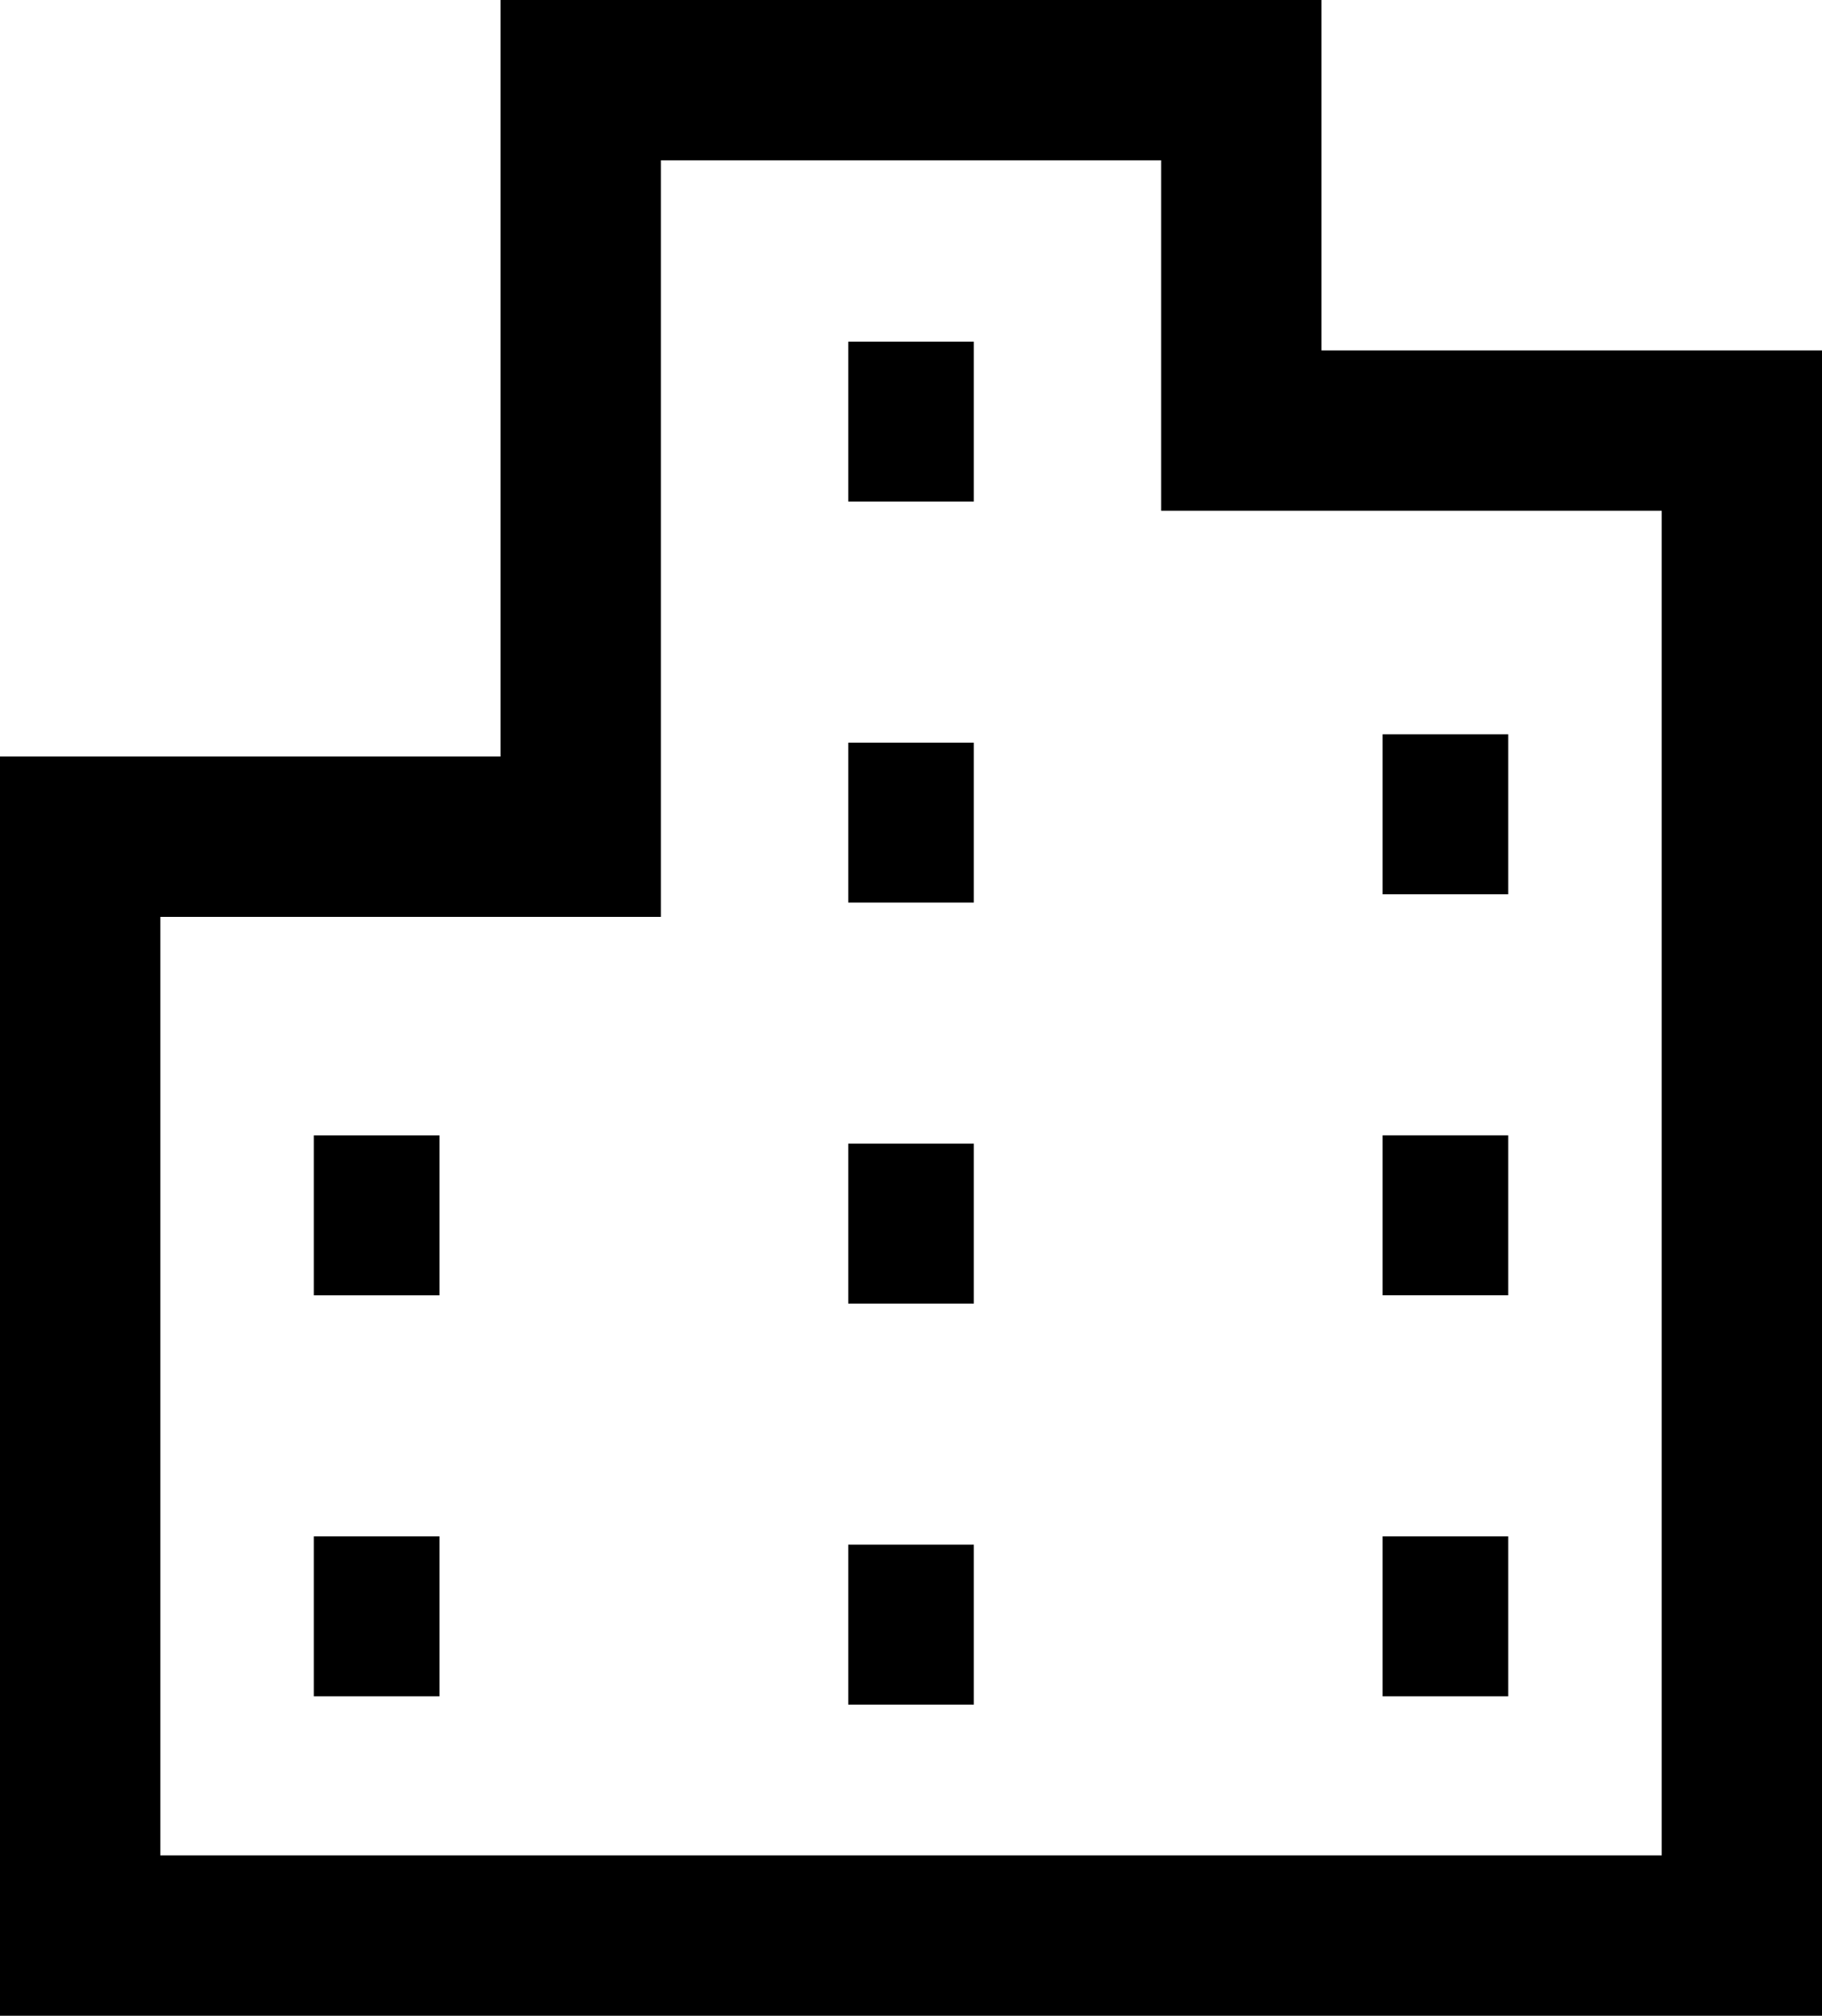 <svg id="グループ_14" data-name="グループ 14" xmlns="http://www.w3.org/2000/svg" width="50.886" height="56.293" viewBox="0 0 50.886 56.293">
  <path id="パス_1" data-name="パス 1" d="M4.477,25.606h13.98V4.477H32.43v9.786h13.98V51.816H4.477ZM13.978,0V21.128H0V56.293H50.886V9.785H36.908V0Z"/>
  <rect id="長方形_41" data-name="長方形 41" width="3.508" height="4.466" transform="translate(23.69 9.541)"/>
  <rect id="長方形_42" data-name="長方形 42" width="3.508" height="4.466" transform="translate(23.69 20.74)"/>
  <rect id="長方形_43" data-name="長方形 43" width="3.508" height="4.467" transform="translate(23.69 31.939)"/>
  <rect id="長方形_44" data-name="長方形 44" width="3.508" height="4.467" transform="translate(23.69 43.138)"/>
  <rect id="長方形_45" data-name="長方形 45" width="3.508" height="4.467" transform="translate(38.615 20.507)"/>
  <rect id="長方形_46" data-name="長方形 46" width="3.508" height="4.466" transform="translate(38.615 31.707)"/>
  <rect id="長方形_47" data-name="長方形 47" width="3.508" height="4.466" transform="translate(38.615 42.907)"/>
  <rect id="長方形_48" data-name="長方形 48" width="3.509" height="4.466" transform="translate(8.764 31.708)"/>
  <rect id="長方形_49" data-name="長方形 49" width="3.509" height="4.466" transform="translate(8.764 42.907)"/>
</svg>
